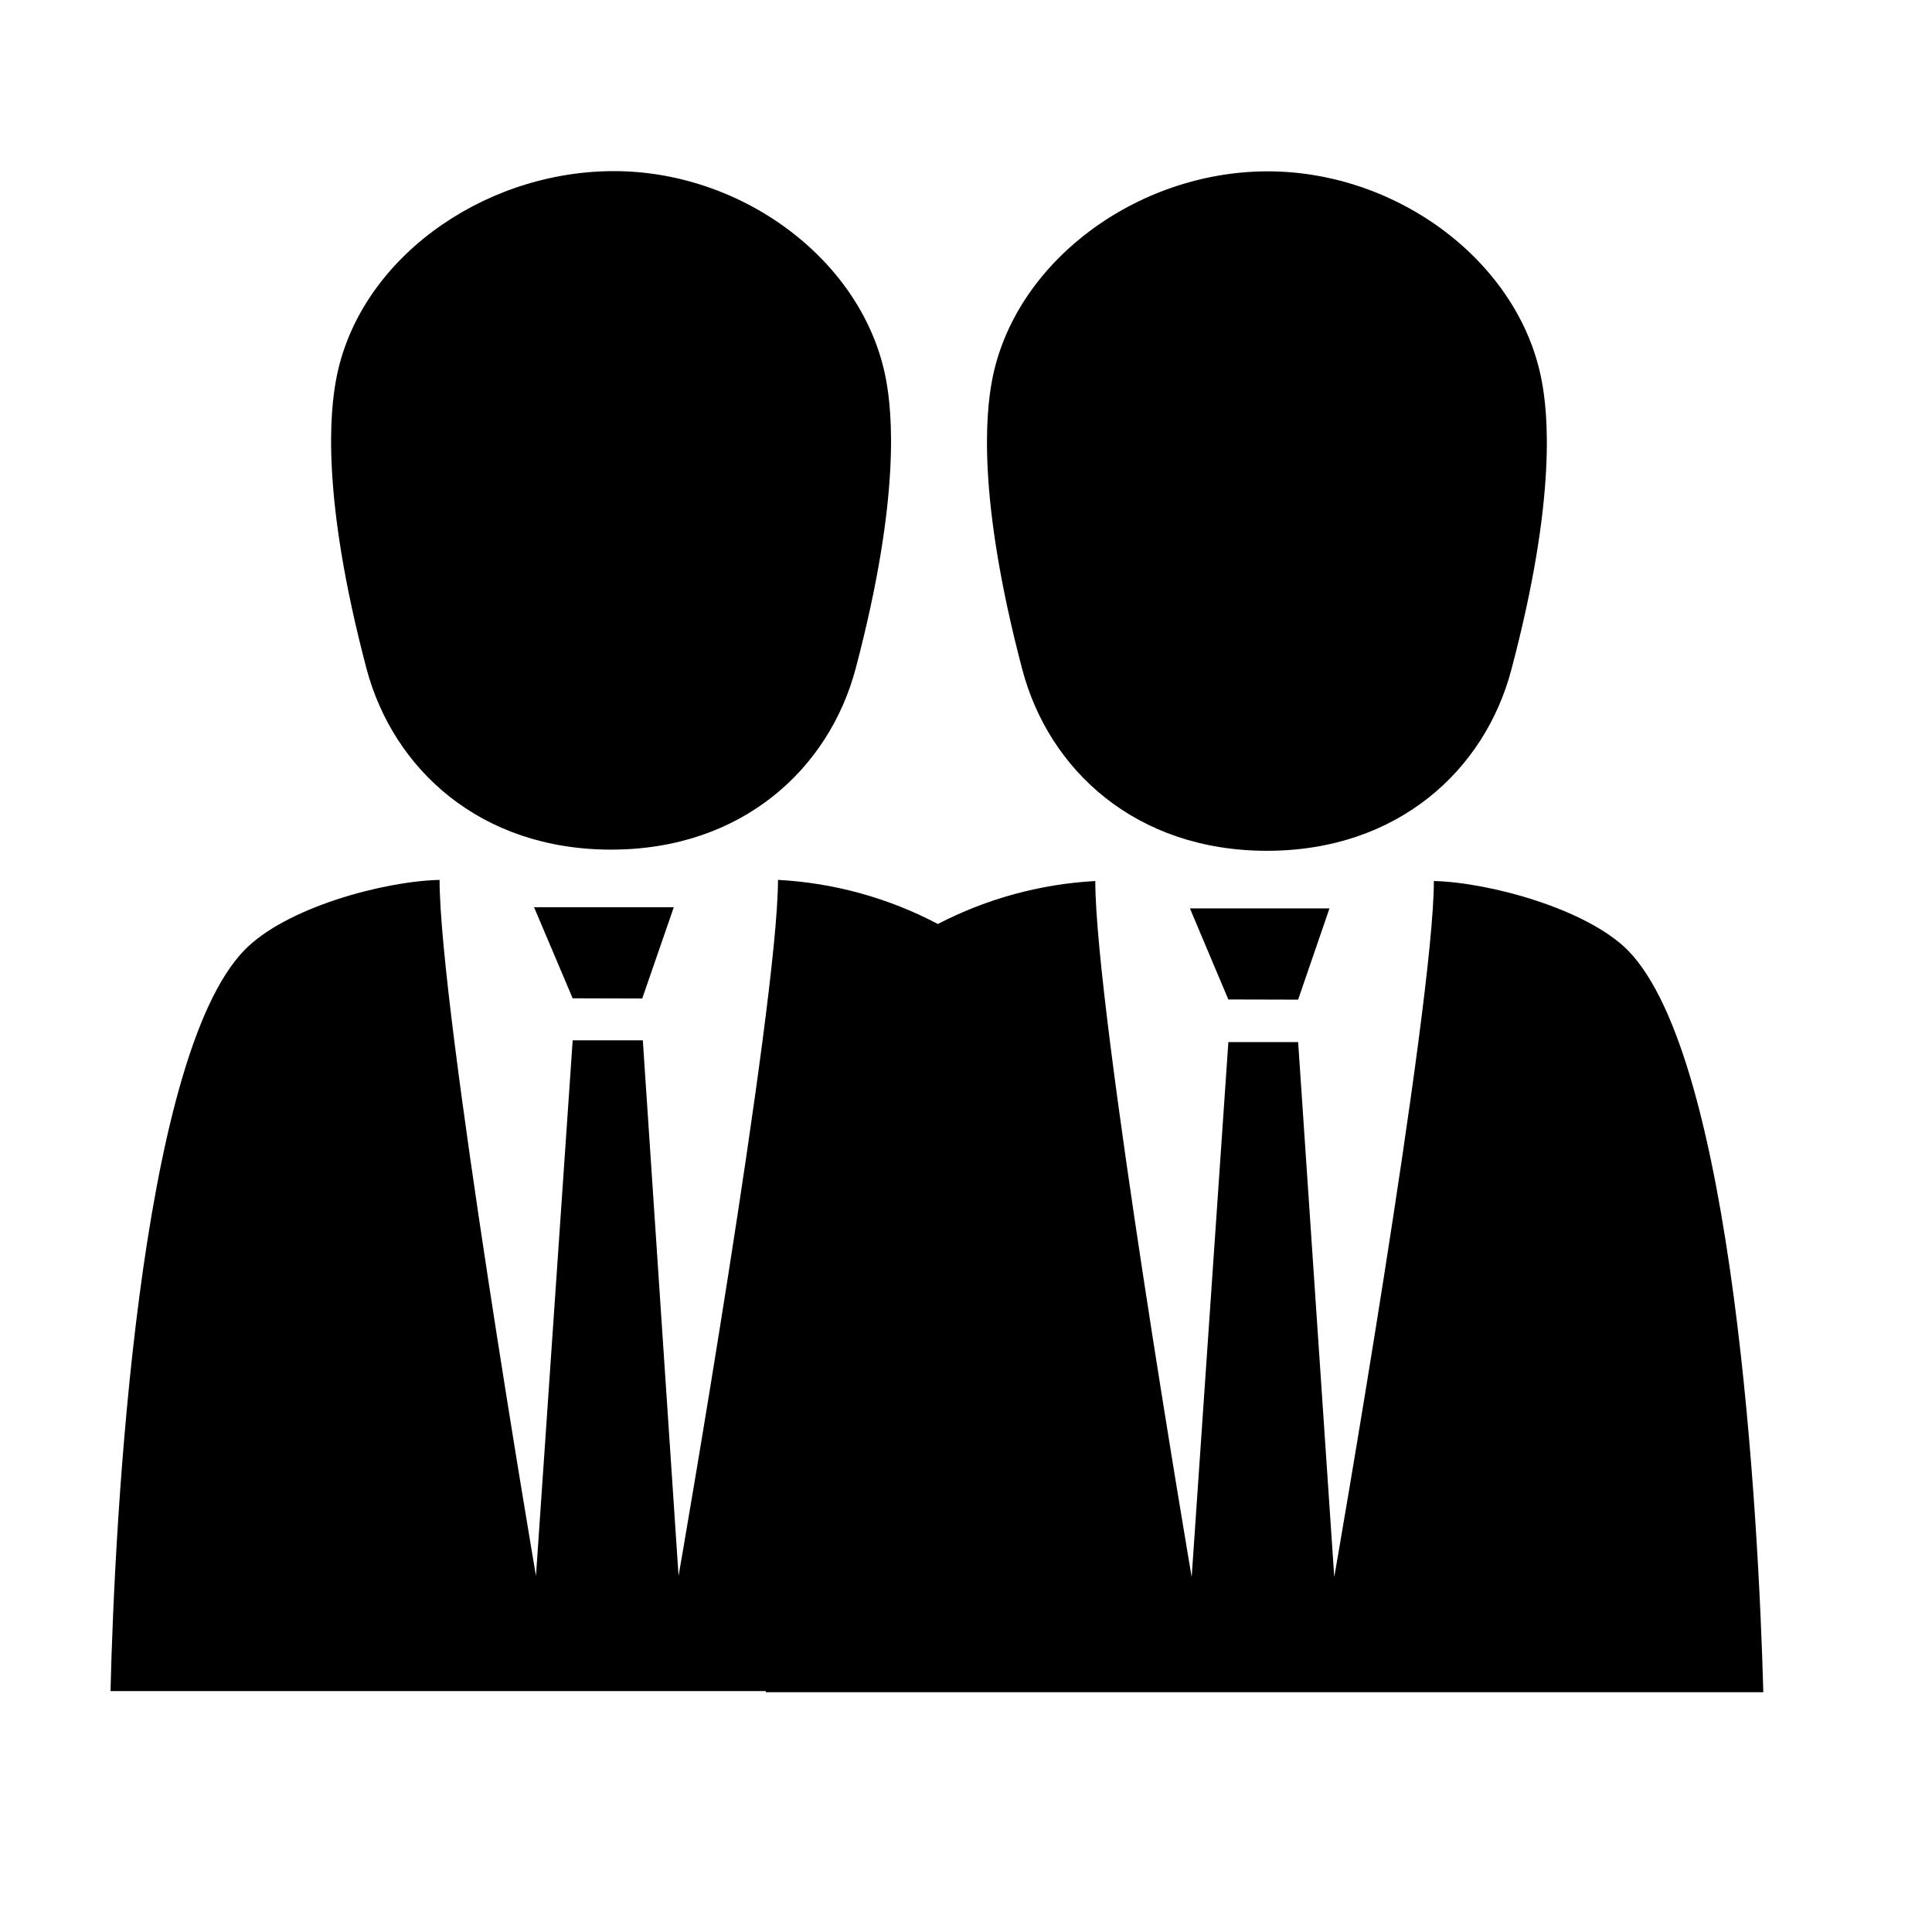 <?xml version="1.0" encoding="UTF-8"?>
<!-- Uploaded to: SVG Repo, www.svgrepo.com, Generator: SVG Repo Mixer Tools -->
<svg fill="#000000" width="800px" height="800px" version="1.1" viewBox="144 144 512 512" xmlns="http://www.w3.org/2000/svg">
 <g>
  <path d="m575.43 395.87c-10.883-10.984-36.727-18.035-51.441-18.391 0 33.051-26.398 184.45-26.398 184.45l-9.57-141.77h-18.492l-9.723 141.77s-25.543-149.93-25.543-184.45c-14.555 0.801-28.773 4.68-41.715 11.387-13.113-6.914-27.566-10.902-42.371-11.688 0 33.051-26.348 184.45-26.348 184.45l-9.473-141.92h-18.59l-9.727 141.92s-25.543-149.93-25.543-184.45c-14.863 0.352-40.809 7.356-51.742 18.641-28.008 28.918-34.355 150.29-35.465 196.34h173.66v0.301h264.35c-1.262-46.352-7.707-167.82-35.871-196.59z"/>
  <path d="m479.75 369.47c34.66 0 57.785-21.363 64.789-48.062 12.191-45.996 9.574-68.266 8.062-76.328-5.793-31.488-38.188-55.773-72.852-55.672-34.66 0.102-67.105 24.184-72.898 55.672-1.461 8.062-4.082 30.23 8.062 76.328 7.051 26.699 30.125 48.062 64.836 48.062z"/>
  <path d="m469.52 408.87 18.492 0.047 8.312-24.18h-36.98z"/>
  <path d="m305.94 369.16c34.66 0 57.785-21.363 64.84-48.062 12.141-45.996 9.523-68.266 8.062-76.328-5.793-31.59-38.238-55.773-72.902-55.418-34.664 0.352-67.156 23.832-72.902 55.418-1.461 8.062-4.082 30.23 8.062 76.328 7.051 26.703 30.176 48.062 64.84 48.062z"/>
  <path d="m295.76 408.56 18.438 0.051 8.363-24.184h-37.031z"/>
 </g>
</svg>